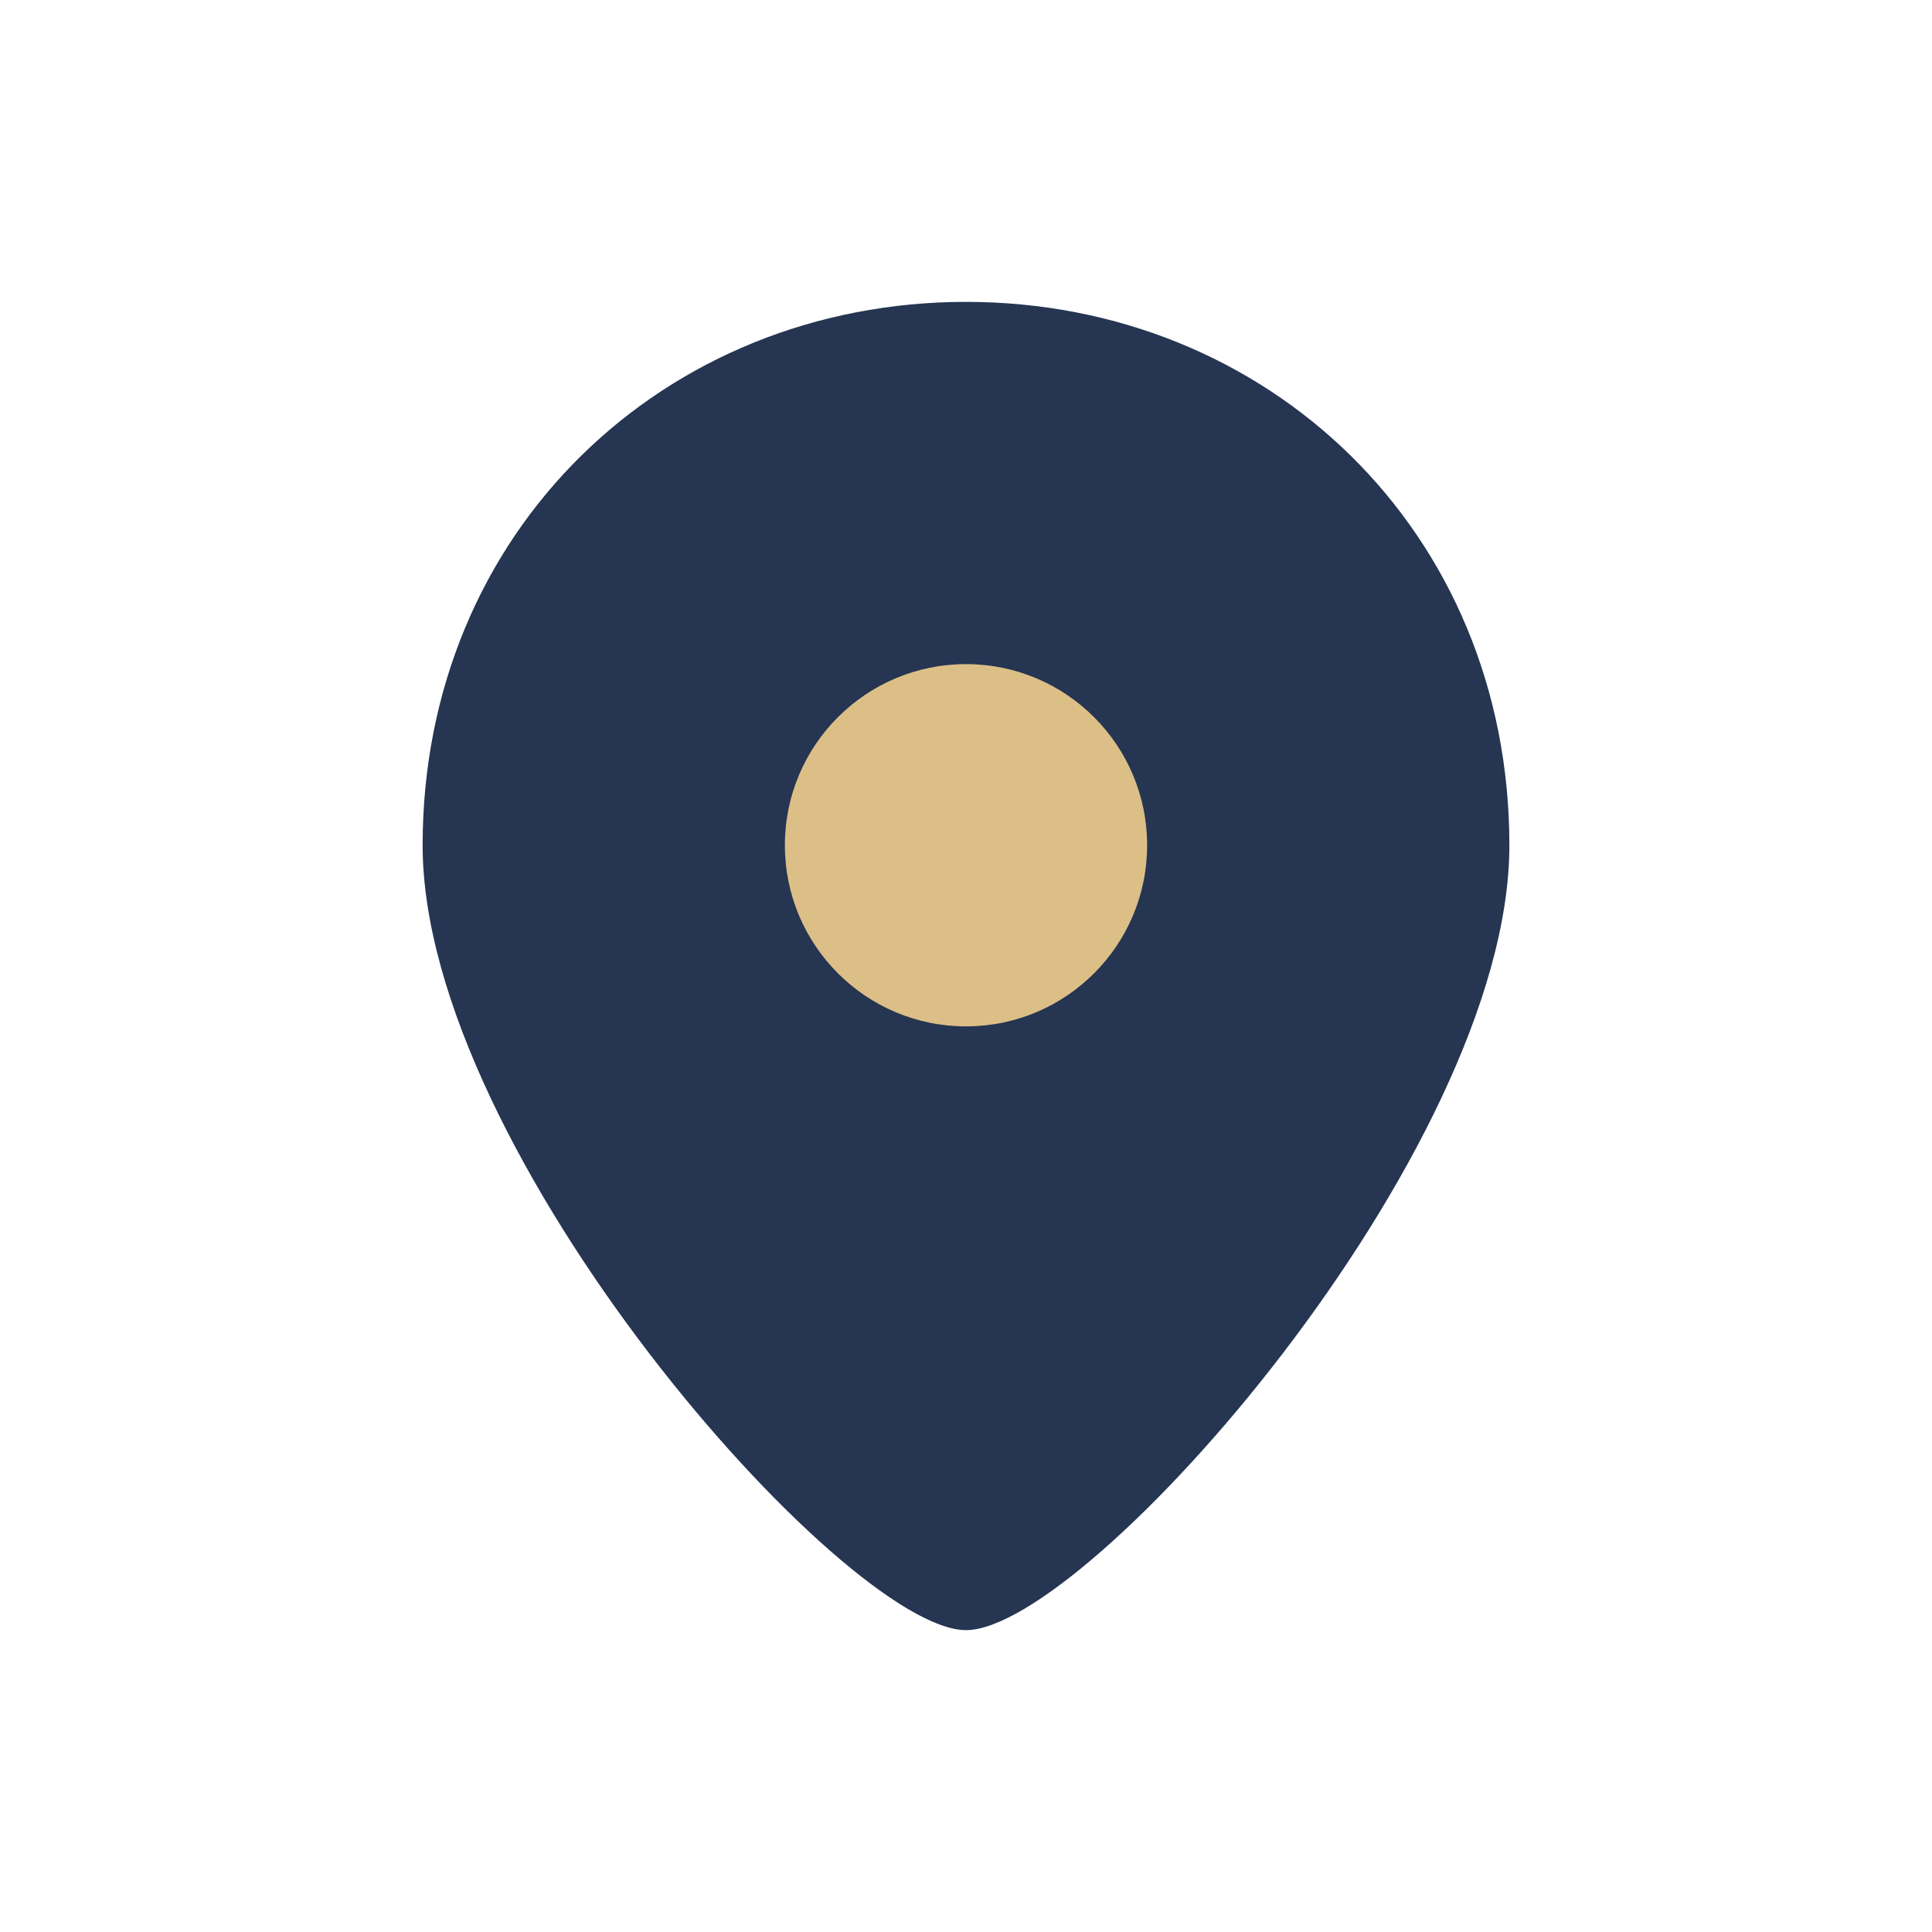 <?xml version="1.0" encoding="UTF-8"?>
<svg xmlns="http://www.w3.org/2000/svg" width="32" height="32" viewBox="0 0 32 32"><path d="M16 5c-5 0-9 3.8-9 9 0 5.1 7 13 9 13s9-7.9 9-13c0-5.2-4-9-9-9z" fill="#253552"/><circle cx="16" cy="14" r="3" fill="#dcbf87"/></svg>